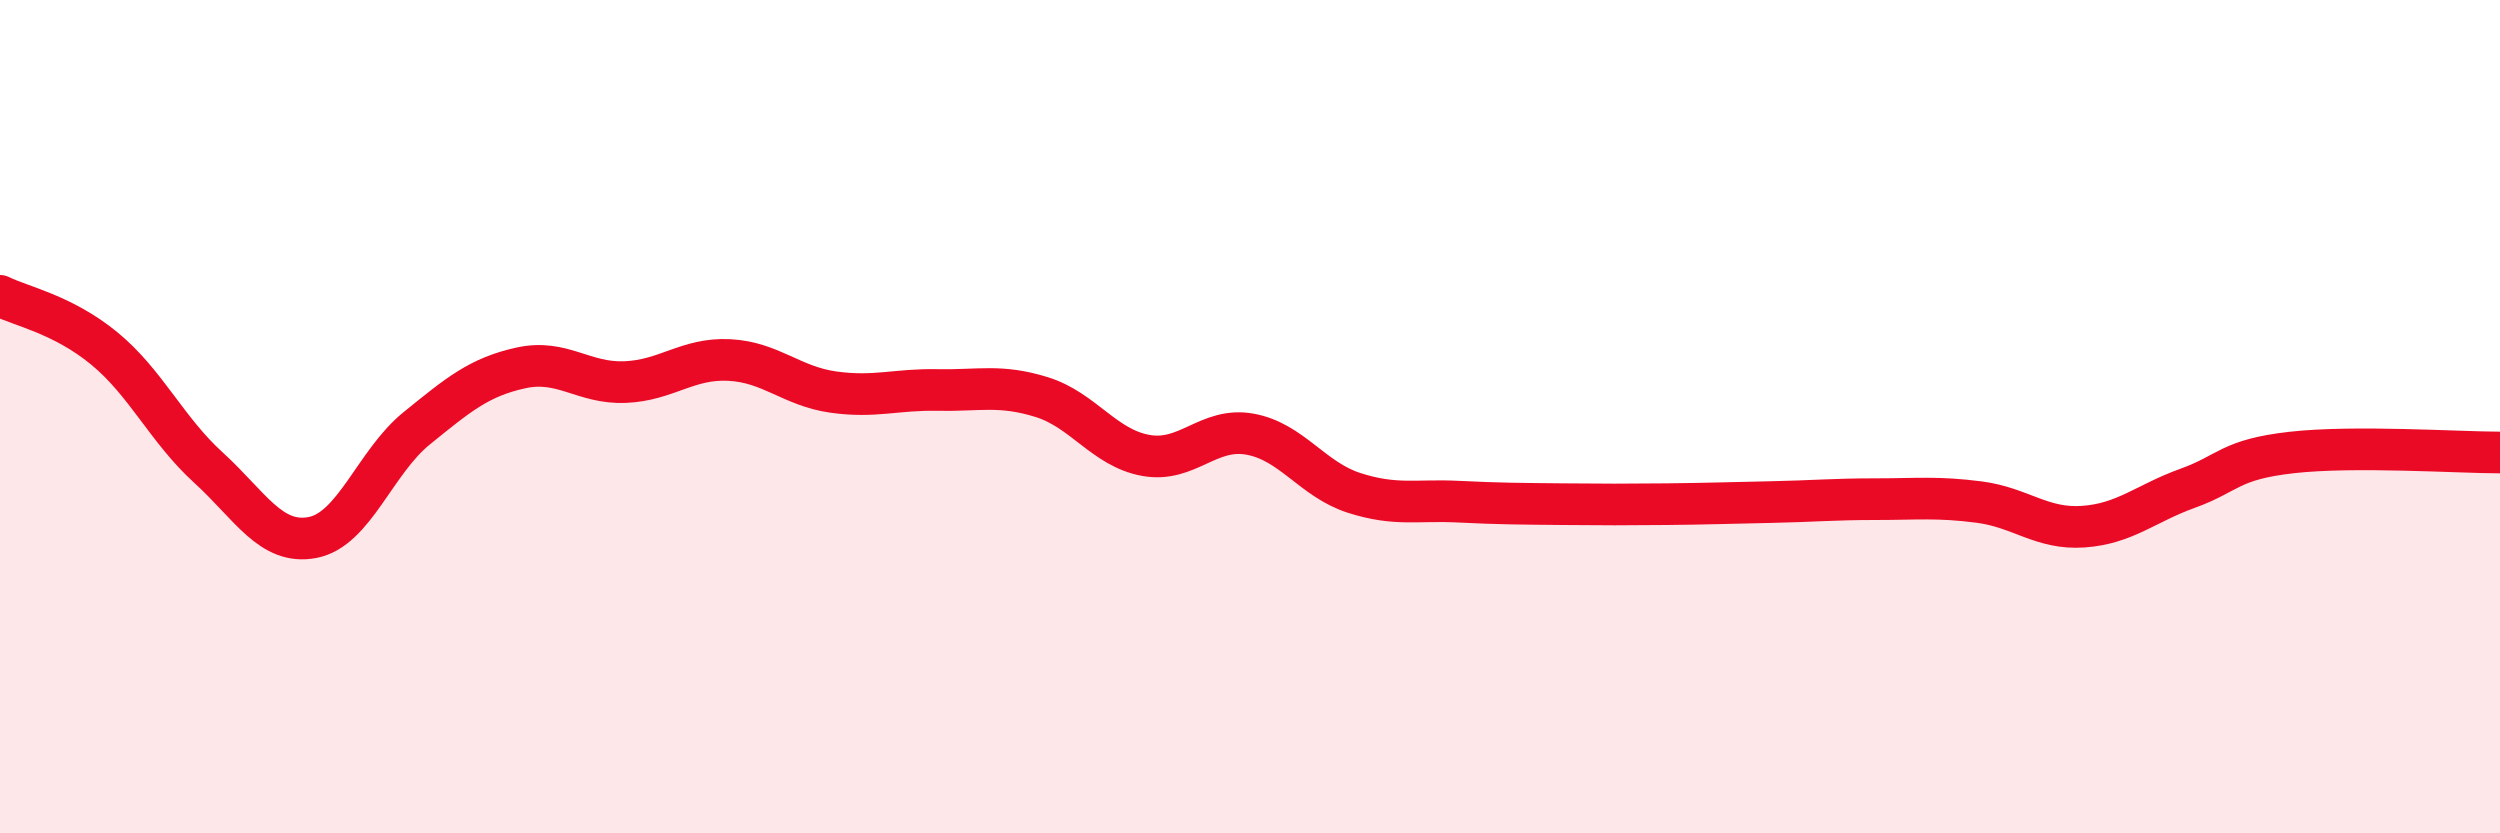 
    <svg width="60" height="20" viewBox="0 0 60 20" xmlns="http://www.w3.org/2000/svg">
      <path
        d="M 0,7.1 C 0.5,7.35 1.5,7.54 2.5,8.36 C 3.5,9.18 4,10.31 5,11.22 C 6,12.13 6.5,13.09 7.5,12.9 C 8.5,12.71 9,11.09 10,10.28 C 11,9.47 11.5,9.05 12.5,8.83 C 13.5,8.61 14,9.21 15,9.17 C 16,9.13 16.5,8.59 17.5,8.64 C 18.5,8.69 19,9.27 20,9.41 C 21,9.55 21.5,9.34 22.5,9.36 C 23.5,9.38 24,9.22 25,9.53 C 26,9.84 26.5,10.75 27.5,10.93 C 28.5,11.11 29,10.24 30,10.42 C 31,10.6 31.5,11.51 32.5,11.83 C 33.5,12.15 34,11.99 35,12.04 C 36,12.09 36.5,12.09 37.5,12.1 C 38.5,12.11 39,12.11 40,12.1 C 41,12.09 41.5,12.07 42.5,12.05 C 43.5,12.03 44,11.98 45,11.98 C 46,11.98 46.5,11.92 47.5,12.05 C 48.5,12.18 49,12.71 50,12.64 C 51,12.57 51.5,12.08 52.5,11.72 C 53.5,11.36 53.5,11.03 55,10.86 C 56.5,10.69 59,10.86 60,10.86L60 20L0 20Z"
        fill="#EB0A25"
        opacity="0.1"
        stroke-linecap="round"
        stroke-linejoin="round"
      />
      <path
        d="M 0,7.1 C 0.5,7.35 1.5,7.54 2.5,8.36 C 3.5,9.18 4,10.31 5,11.22 C 6,12.13 6.5,13.09 7.5,12.9 C 8.5,12.71 9,11.09 10,10.28 C 11,9.47 11.5,9.05 12.5,8.83 C 13.5,8.61 14,9.21 15,9.17 C 16,9.13 16.5,8.59 17.5,8.64 C 18.5,8.69 19,9.27 20,9.41 C 21,9.55 21.5,9.34 22.5,9.36 C 23.5,9.38 24,9.22 25,9.53 C 26,9.84 26.5,10.75 27.5,10.93 C 28.5,11.11 29,10.24 30,10.42 C 31,10.6 31.5,11.51 32.5,11.83 C 33.5,12.15 34,11.99 35,12.04 C 36,12.09 36.5,12.09 37.5,12.1 C 38.5,12.11 39,12.11 40,12.1 C 41,12.09 41.5,12.07 42.5,12.05 C 43.5,12.03 44,11.98 45,11.98 C 46,11.98 46.5,11.92 47.5,12.05 C 48.5,12.18 49,12.71 50,12.64 C 51,12.57 51.5,12.08 52.5,11.72 C 53.5,11.36 53.5,11.03 55,10.86 C 56.5,10.69 59,10.86 60,10.86"
        stroke="#EB0A25"
        stroke-width="1"
        fill="none"
        stroke-linecap="round"
        stroke-linejoin="round"
      />
    </svg>
  
